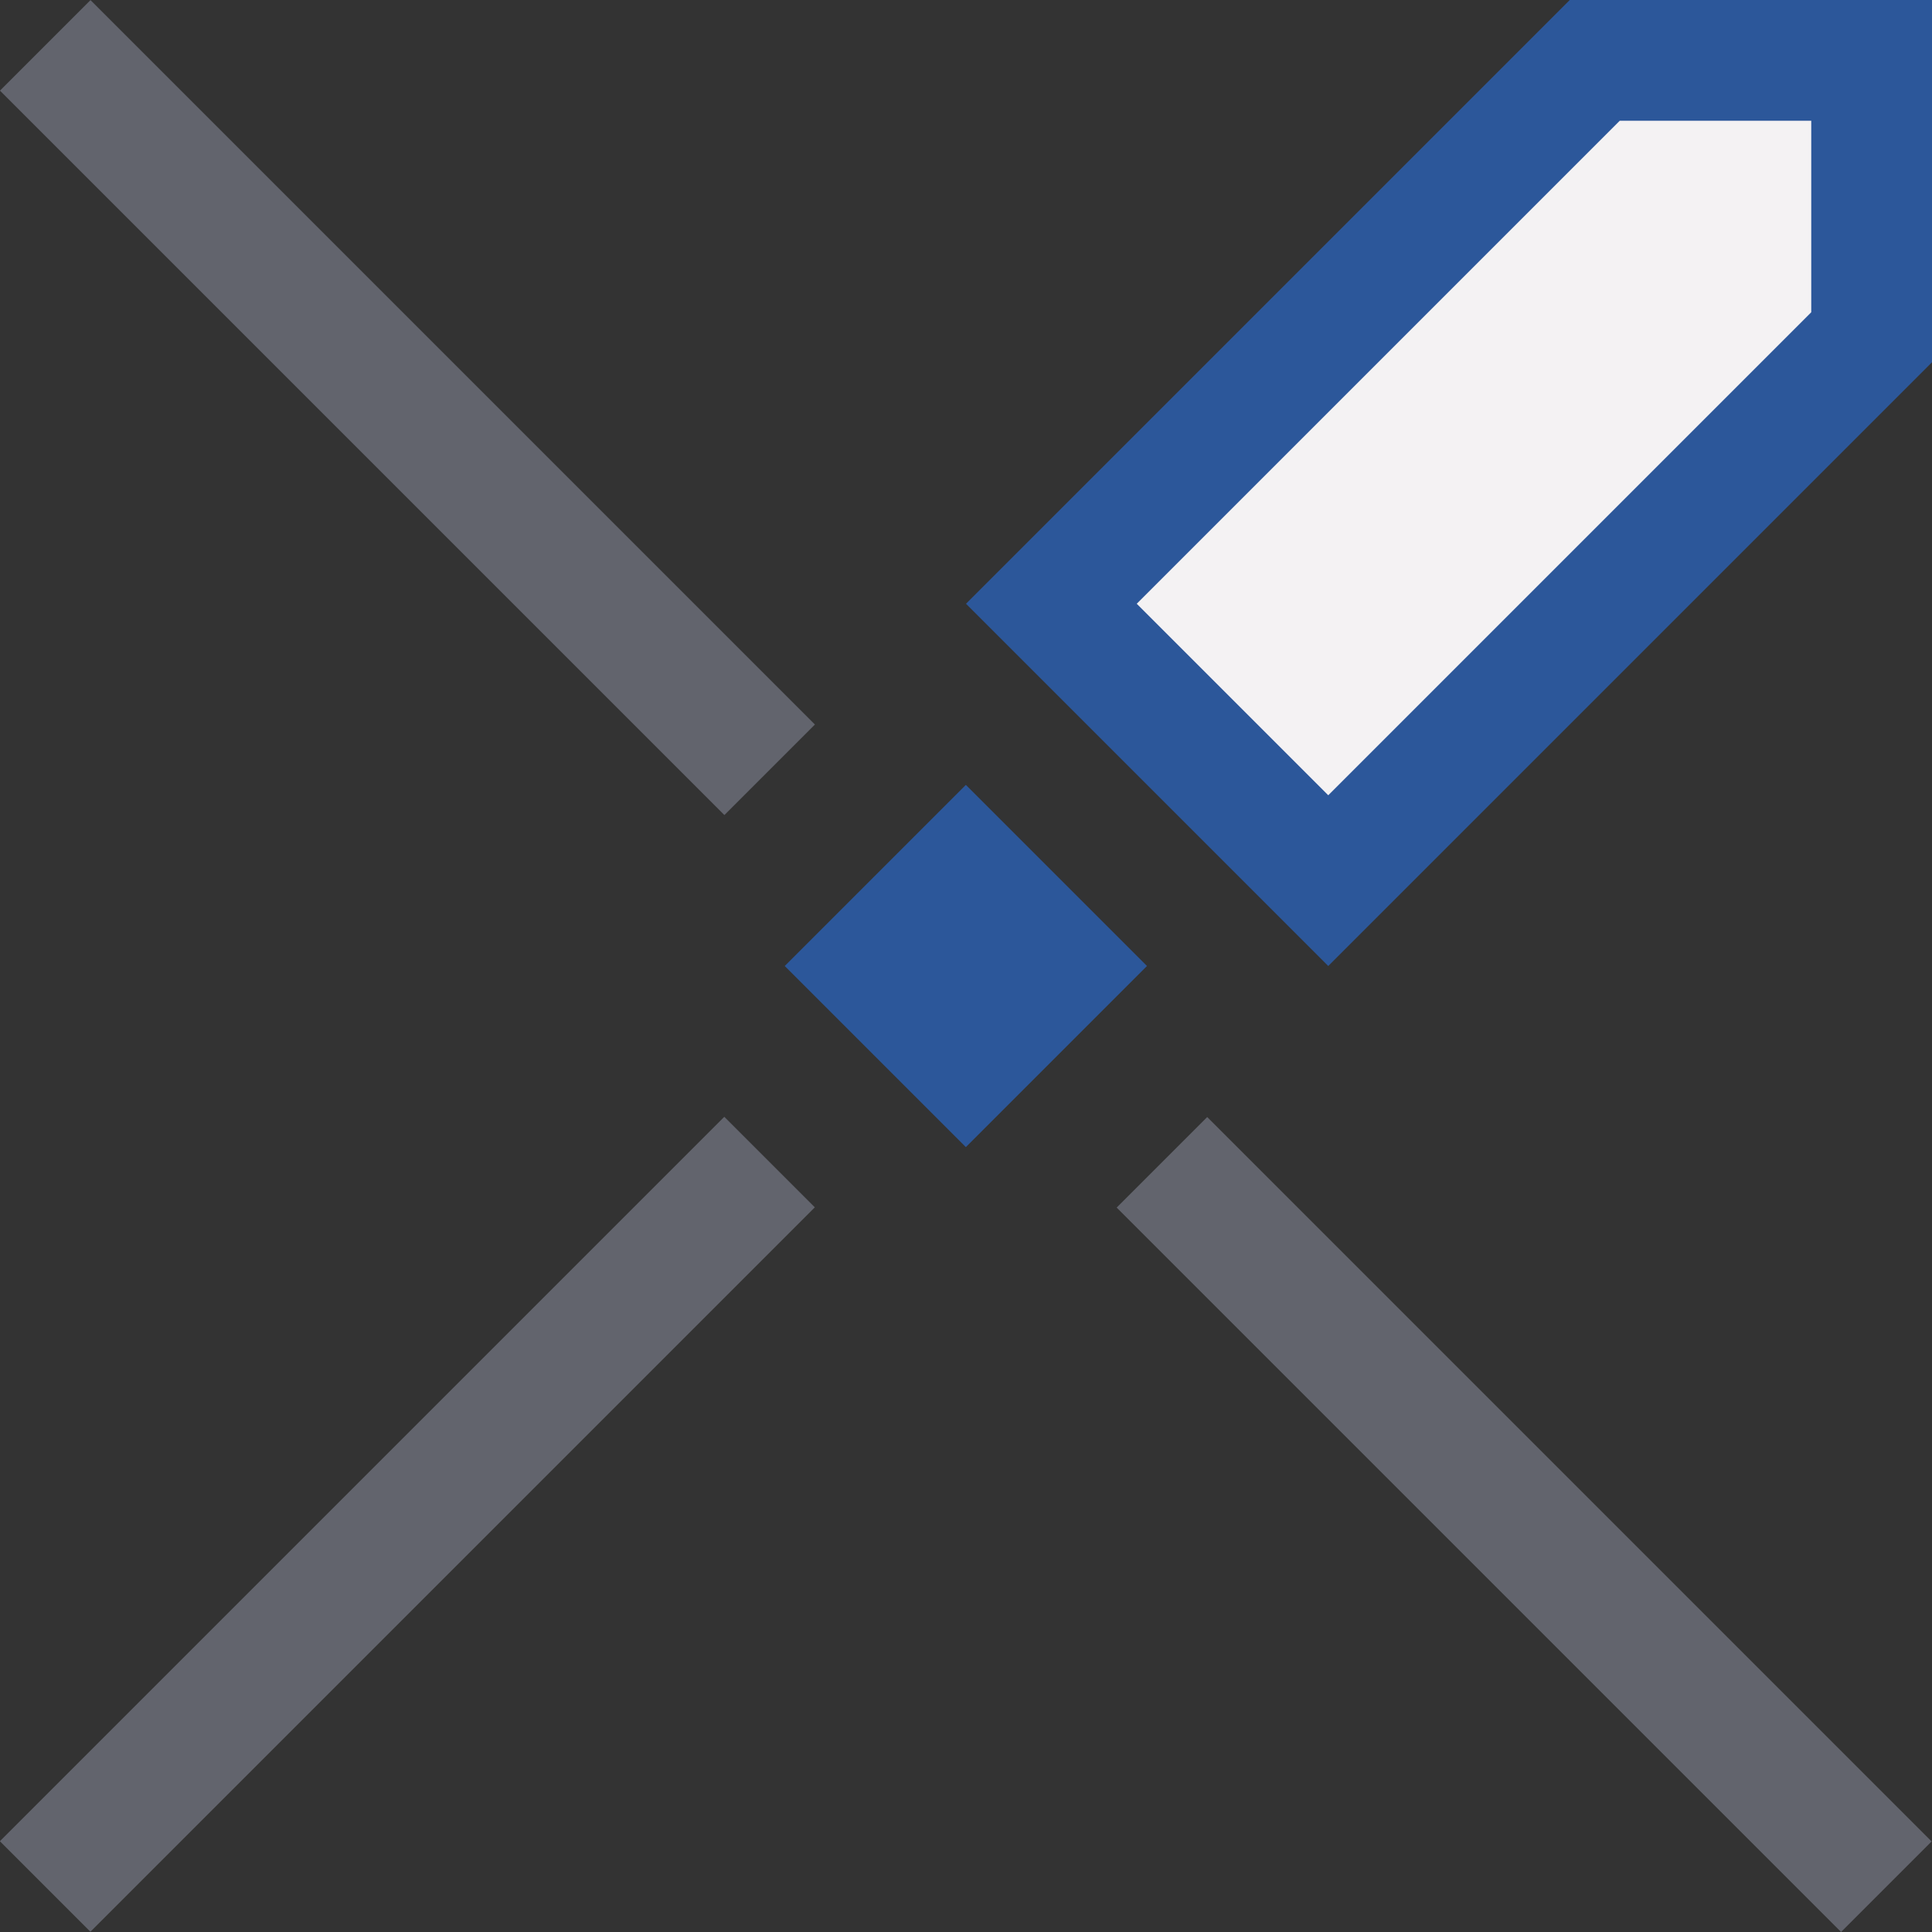 <?xml version="1.0" encoding="utf-8"?>
<!-- Generator: Adobe Illustrator 26.0.1, SVG Export Plug-In . SVG Version: 6.00 Build 0)  -->
<svg version="1.1" id="Layer_1" xmlns="http://www.w3.org/2000/svg" xmlns:xlink="http://www.w3.org/1999/xlink" x="0px" y="0px"
	 viewBox="0 0 32 32" style="enable-background:new 0 0 32 32;" xml:space="preserve">
<rect x="0" y="0" width="32" height="32" fill="#333333" stroke="none"/>
<style type="text/css">
	.st0{fill:#F4F2F3;}
	.st1{fill:#2C579A;}
	.st2{fill:#62646D;}
</style>
<g>
	<g>
		<polygon class="st0" points="26.776,1.875 18.651,10 22,13.348 30.125,5.223 30.125,1.875 		"/>
	</g>
	<g>
		
			<rect x="13.879" y="13.879" transform="matrix(0.707 -0.707 0.707 0.707 -6.627 16)" class="st1" width="4.243" height="4.243"/>
	</g>
	<g>
		
			<rect x="24.189" y="16.765" transform="matrix(0.707 -0.707 0.707 0.707 -10.459 25.25)" class="st2" width="2.121" height="16.971"/>
	</g>
	<path class="st1" d="M30,5.172l-8,8L18.828,10l8-8H30V5.172z M26,0L16,10l6,6L32,6V0H26z"/>
	<g>
		
			<rect x="5.689" y="-1.735" transform="matrix(0.707 -0.707 0.707 0.707 -2.796 6.75)" class="st2" width="2.121" height="16.971"/>
	</g>
	<g>
		
			<rect x="-1.735" y="24.189" transform="matrix(0.707 -0.707 0.707 0.707 -15.877 12.168)" class="st2" width="16.971" height="2.121"/>
	</g>
</g>
</svg>
